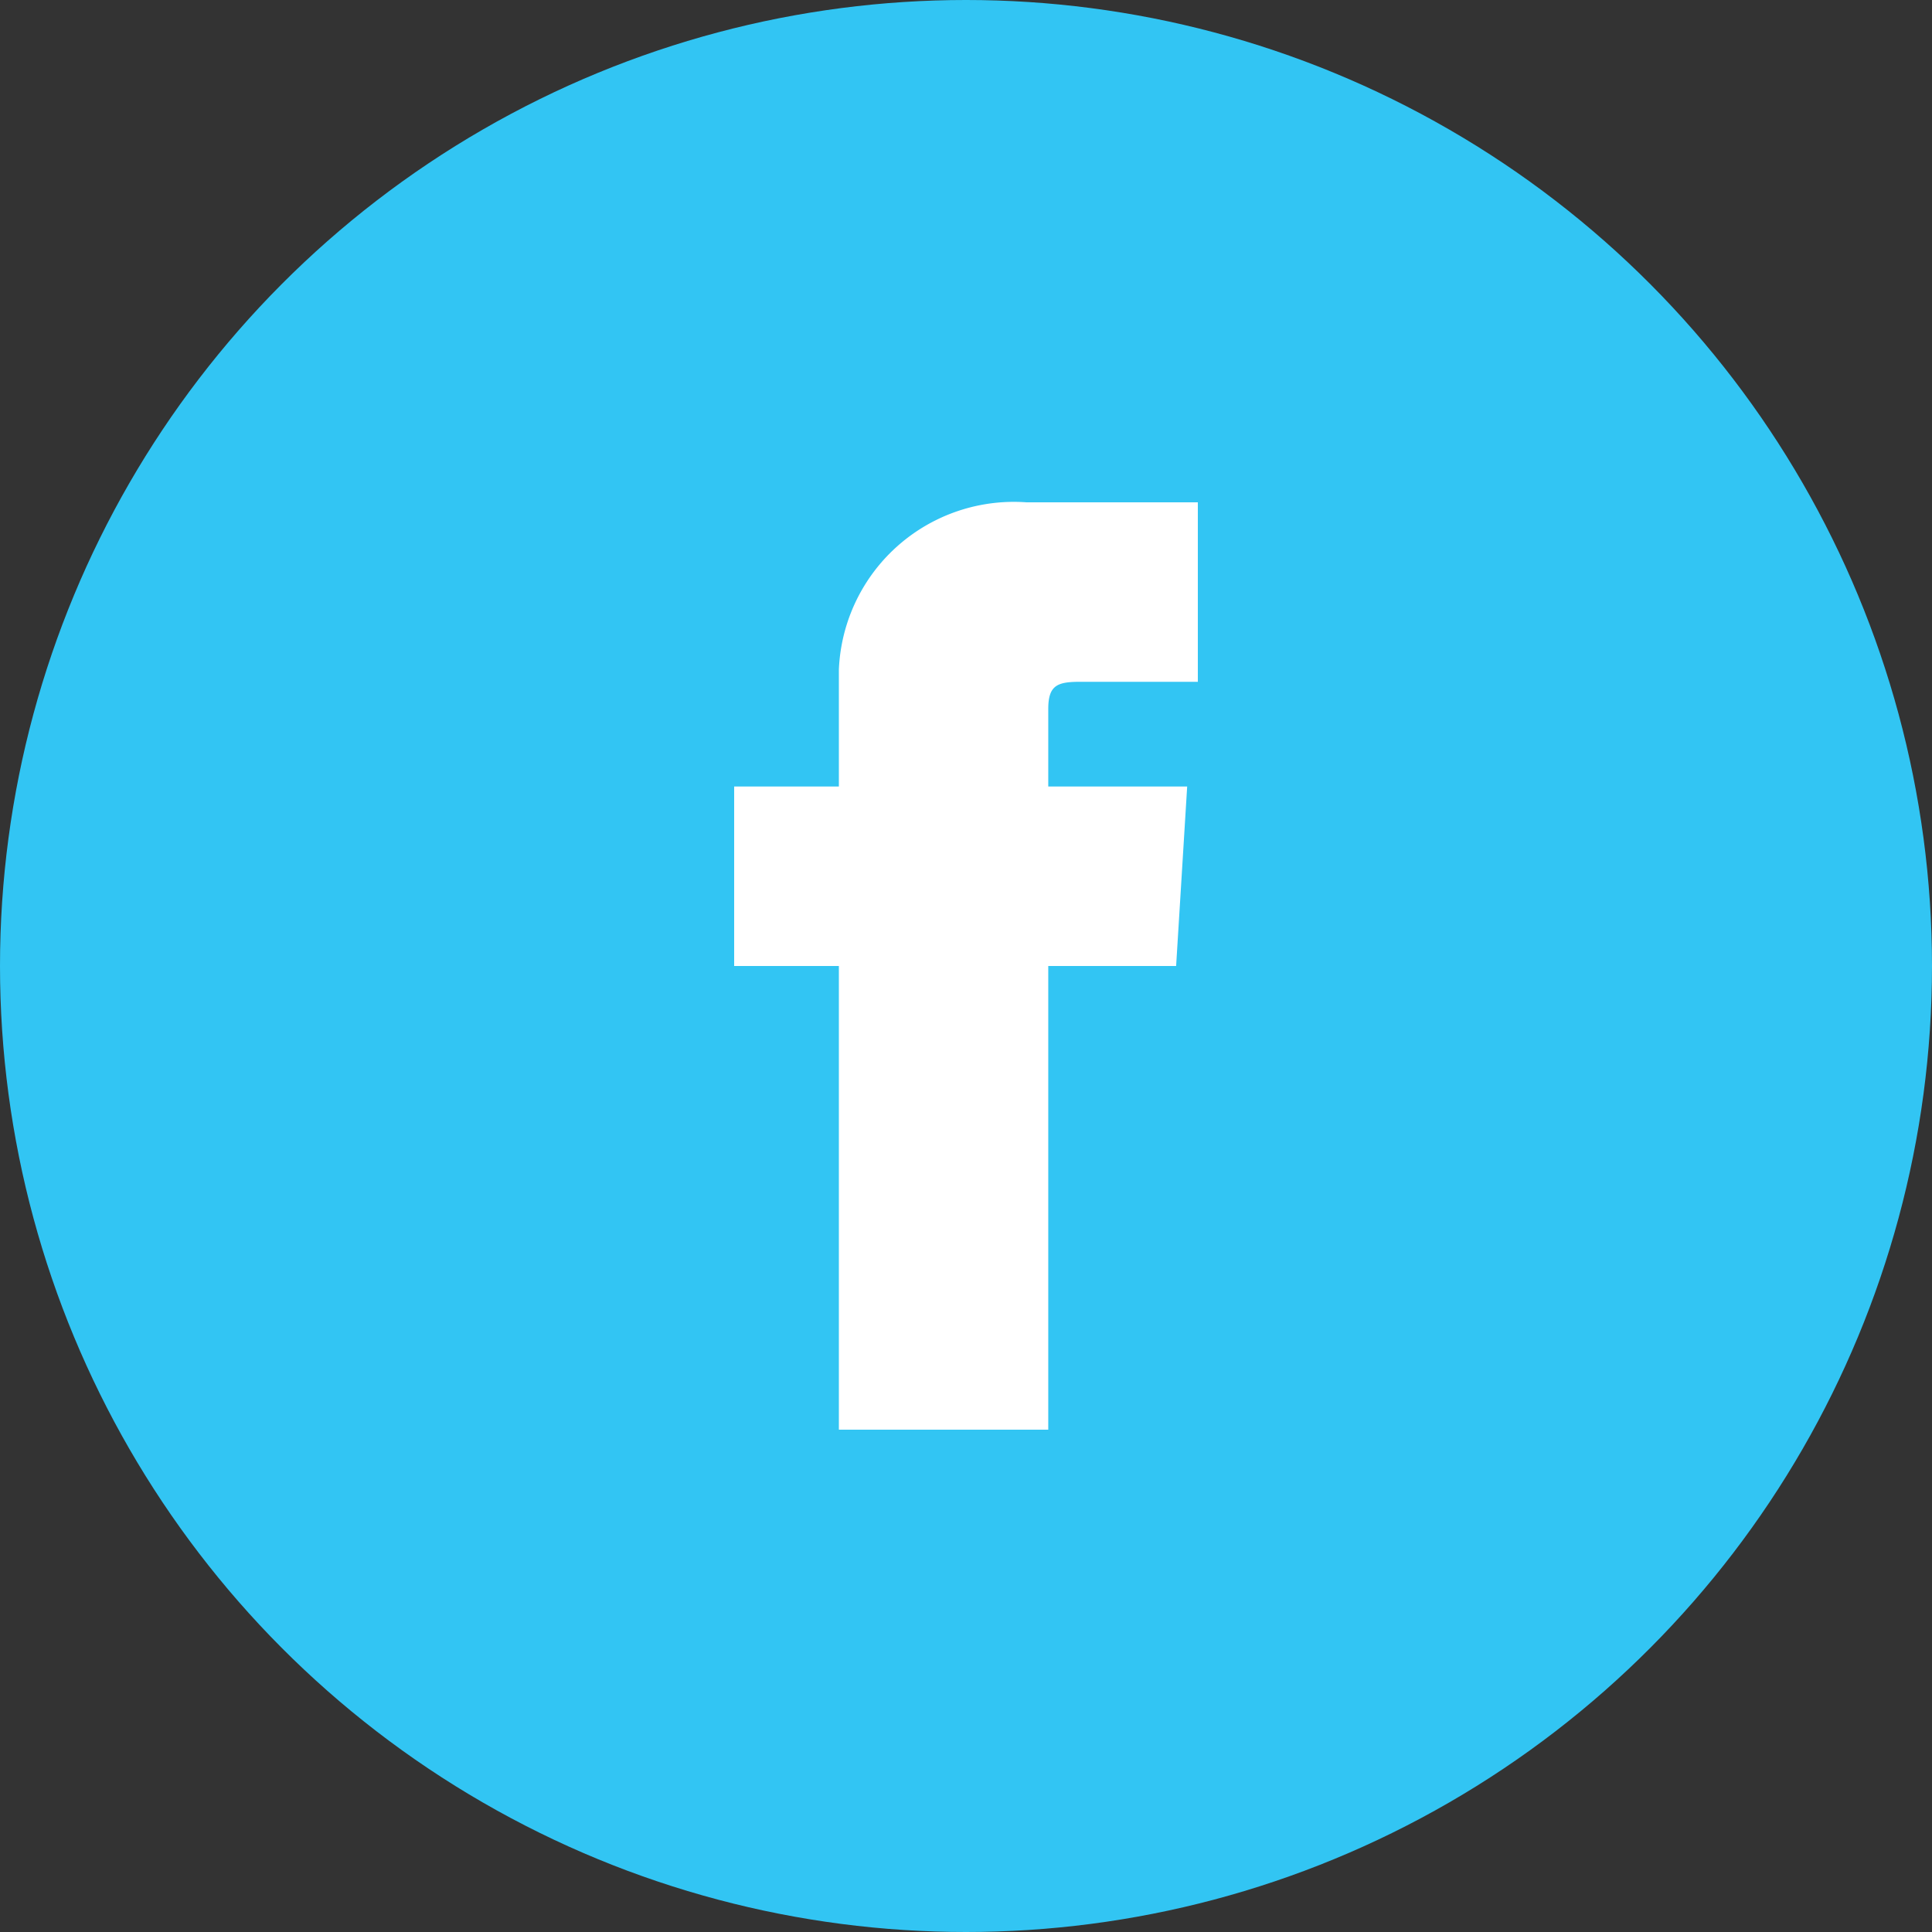 <svg xmlns="http://www.w3.org/2000/svg" width="50" height="50" viewBox="0 0 50 50">
  <rect x="0" y="0" width="50" height="50" fill="#333333" stroke="none"/>
  <defs>
    <style>
      .cls-1 {
        fill: #32c5f3;
      }

      .cls-2 {
        fill: #fff;
      }
    </style>
  </defs>
  <title>ico-sns-facebook</title>
  <g id="レイヤー_2" data-name="レイヤー 2">
    <circle class="cls-1" cx="25" cy="25" r="25"/>
    <path class="cls-2" d="M27.955,17.645H31V13H26.564a4.531,4.531,0,0,0-4.854,4.329v3.026H19V25h2.71V37h5.419V25h3.309l.286-4.645H27.129V18.347C27.129,17.731,27.368,17.645,27.955,17.645Z"/>
  </g>
</svg>
